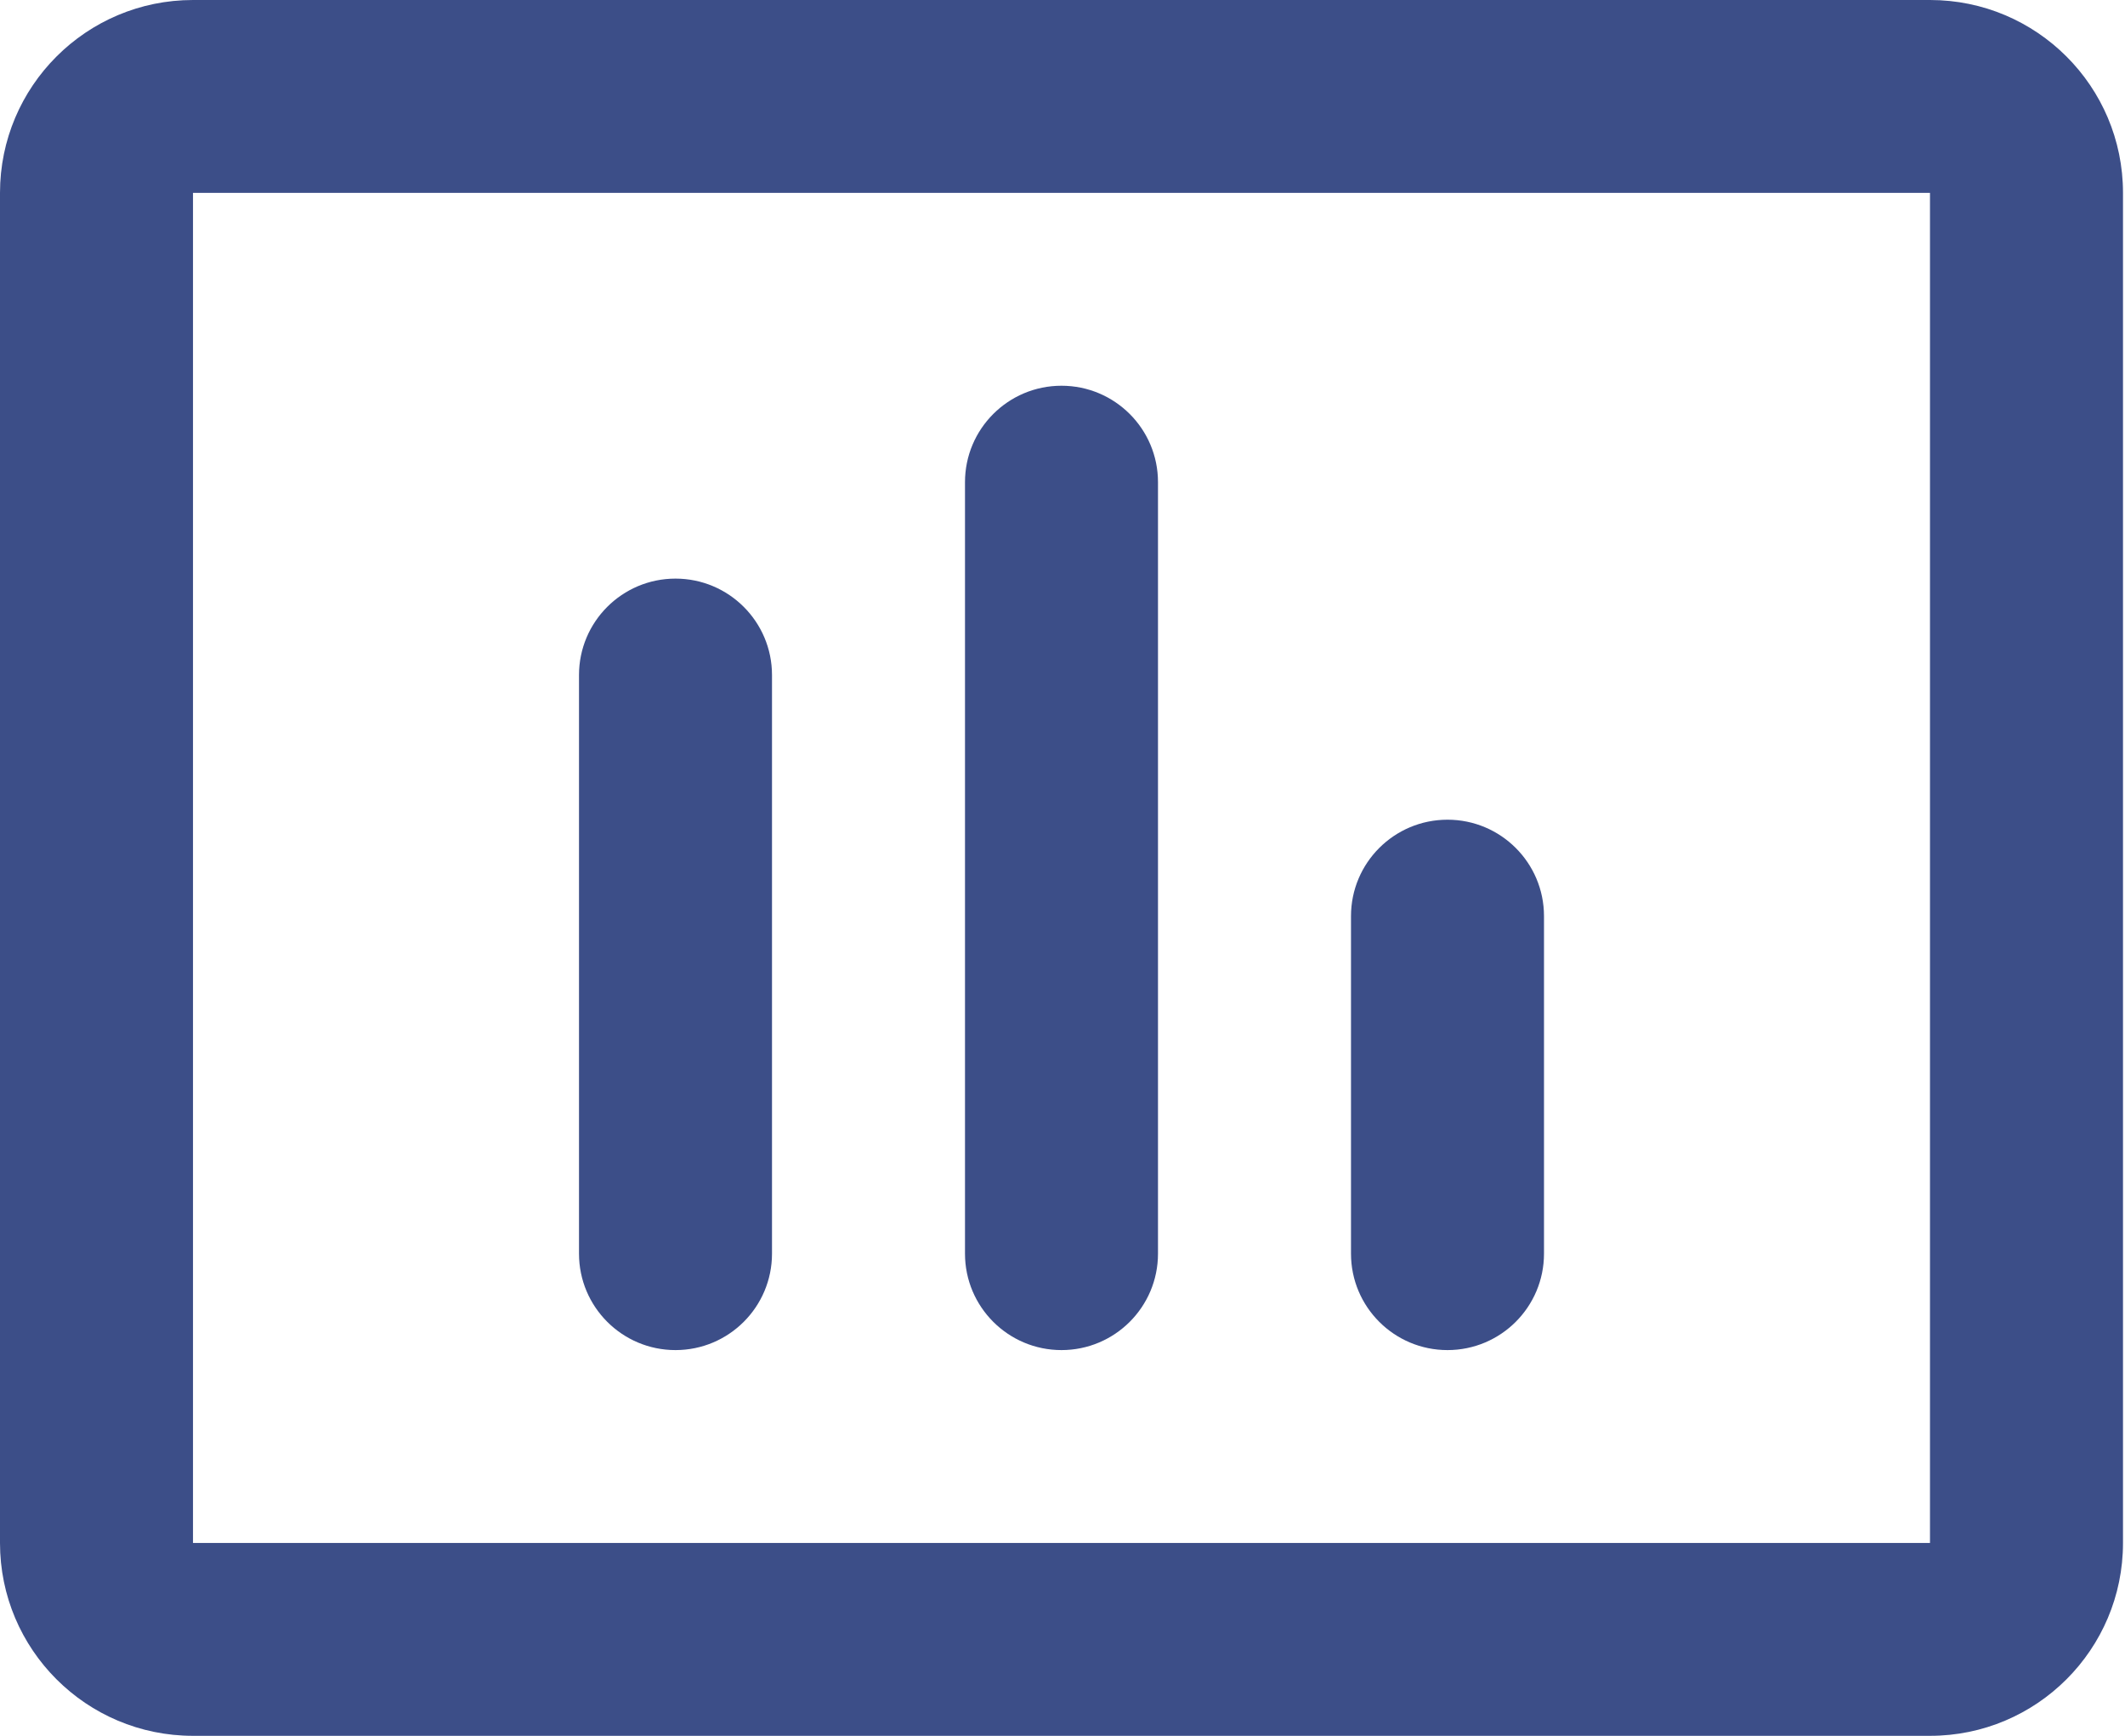 <?xml version="1.0" encoding="UTF-8"?> <svg xmlns="http://www.w3.org/2000/svg" width="191" height="156" viewBox="0 0 191 156" fill="none"> <path d="M138.778 82.33C138.778 77.544 134.895 73.664 130.104 73.664C125.314 73.664 121.431 77.544 121.431 82.33V112.662C121.431 117.448 125.314 121.328 130.104 121.328C134.895 121.328 138.778 117.448 138.778 112.662V82.33Z" fill="#3C4E88"></path> <path d="M95.41 34.665C100.2 34.665 104.083 38.545 104.083 43.331V112.662C104.083 117.448 100.2 121.328 95.41 121.328C90.62 121.328 86.736 117.448 86.736 112.662V43.331C86.736 38.545 90.62 34.665 95.41 34.665Z" fill="#3C4E88"></path> <path d="M69.389 60.664C69.389 55.878 65.506 51.998 60.715 51.998C55.925 51.998 52.042 55.878 52.042 60.664V112.662C52.042 117.448 55.925 121.328 60.715 121.328C65.506 121.328 69.389 117.448 69.389 112.662V60.664Z" fill="#3C4E88"></path> <path fill-rule="evenodd" clip-rule="evenodd" d="M17.347 0C7.767 0 0 7.76 0 17.333V138.661C0 148.233 7.767 155.993 17.347 155.993H173.472C183.053 155.993 190.82 148.233 190.82 138.661V17.333C190.82 7.76 183.053 0 173.472 0H17.347ZM17.347 17.333H173.472V138.661H17.347V17.333Z" fill="#3C4E88"></path> </svg> 